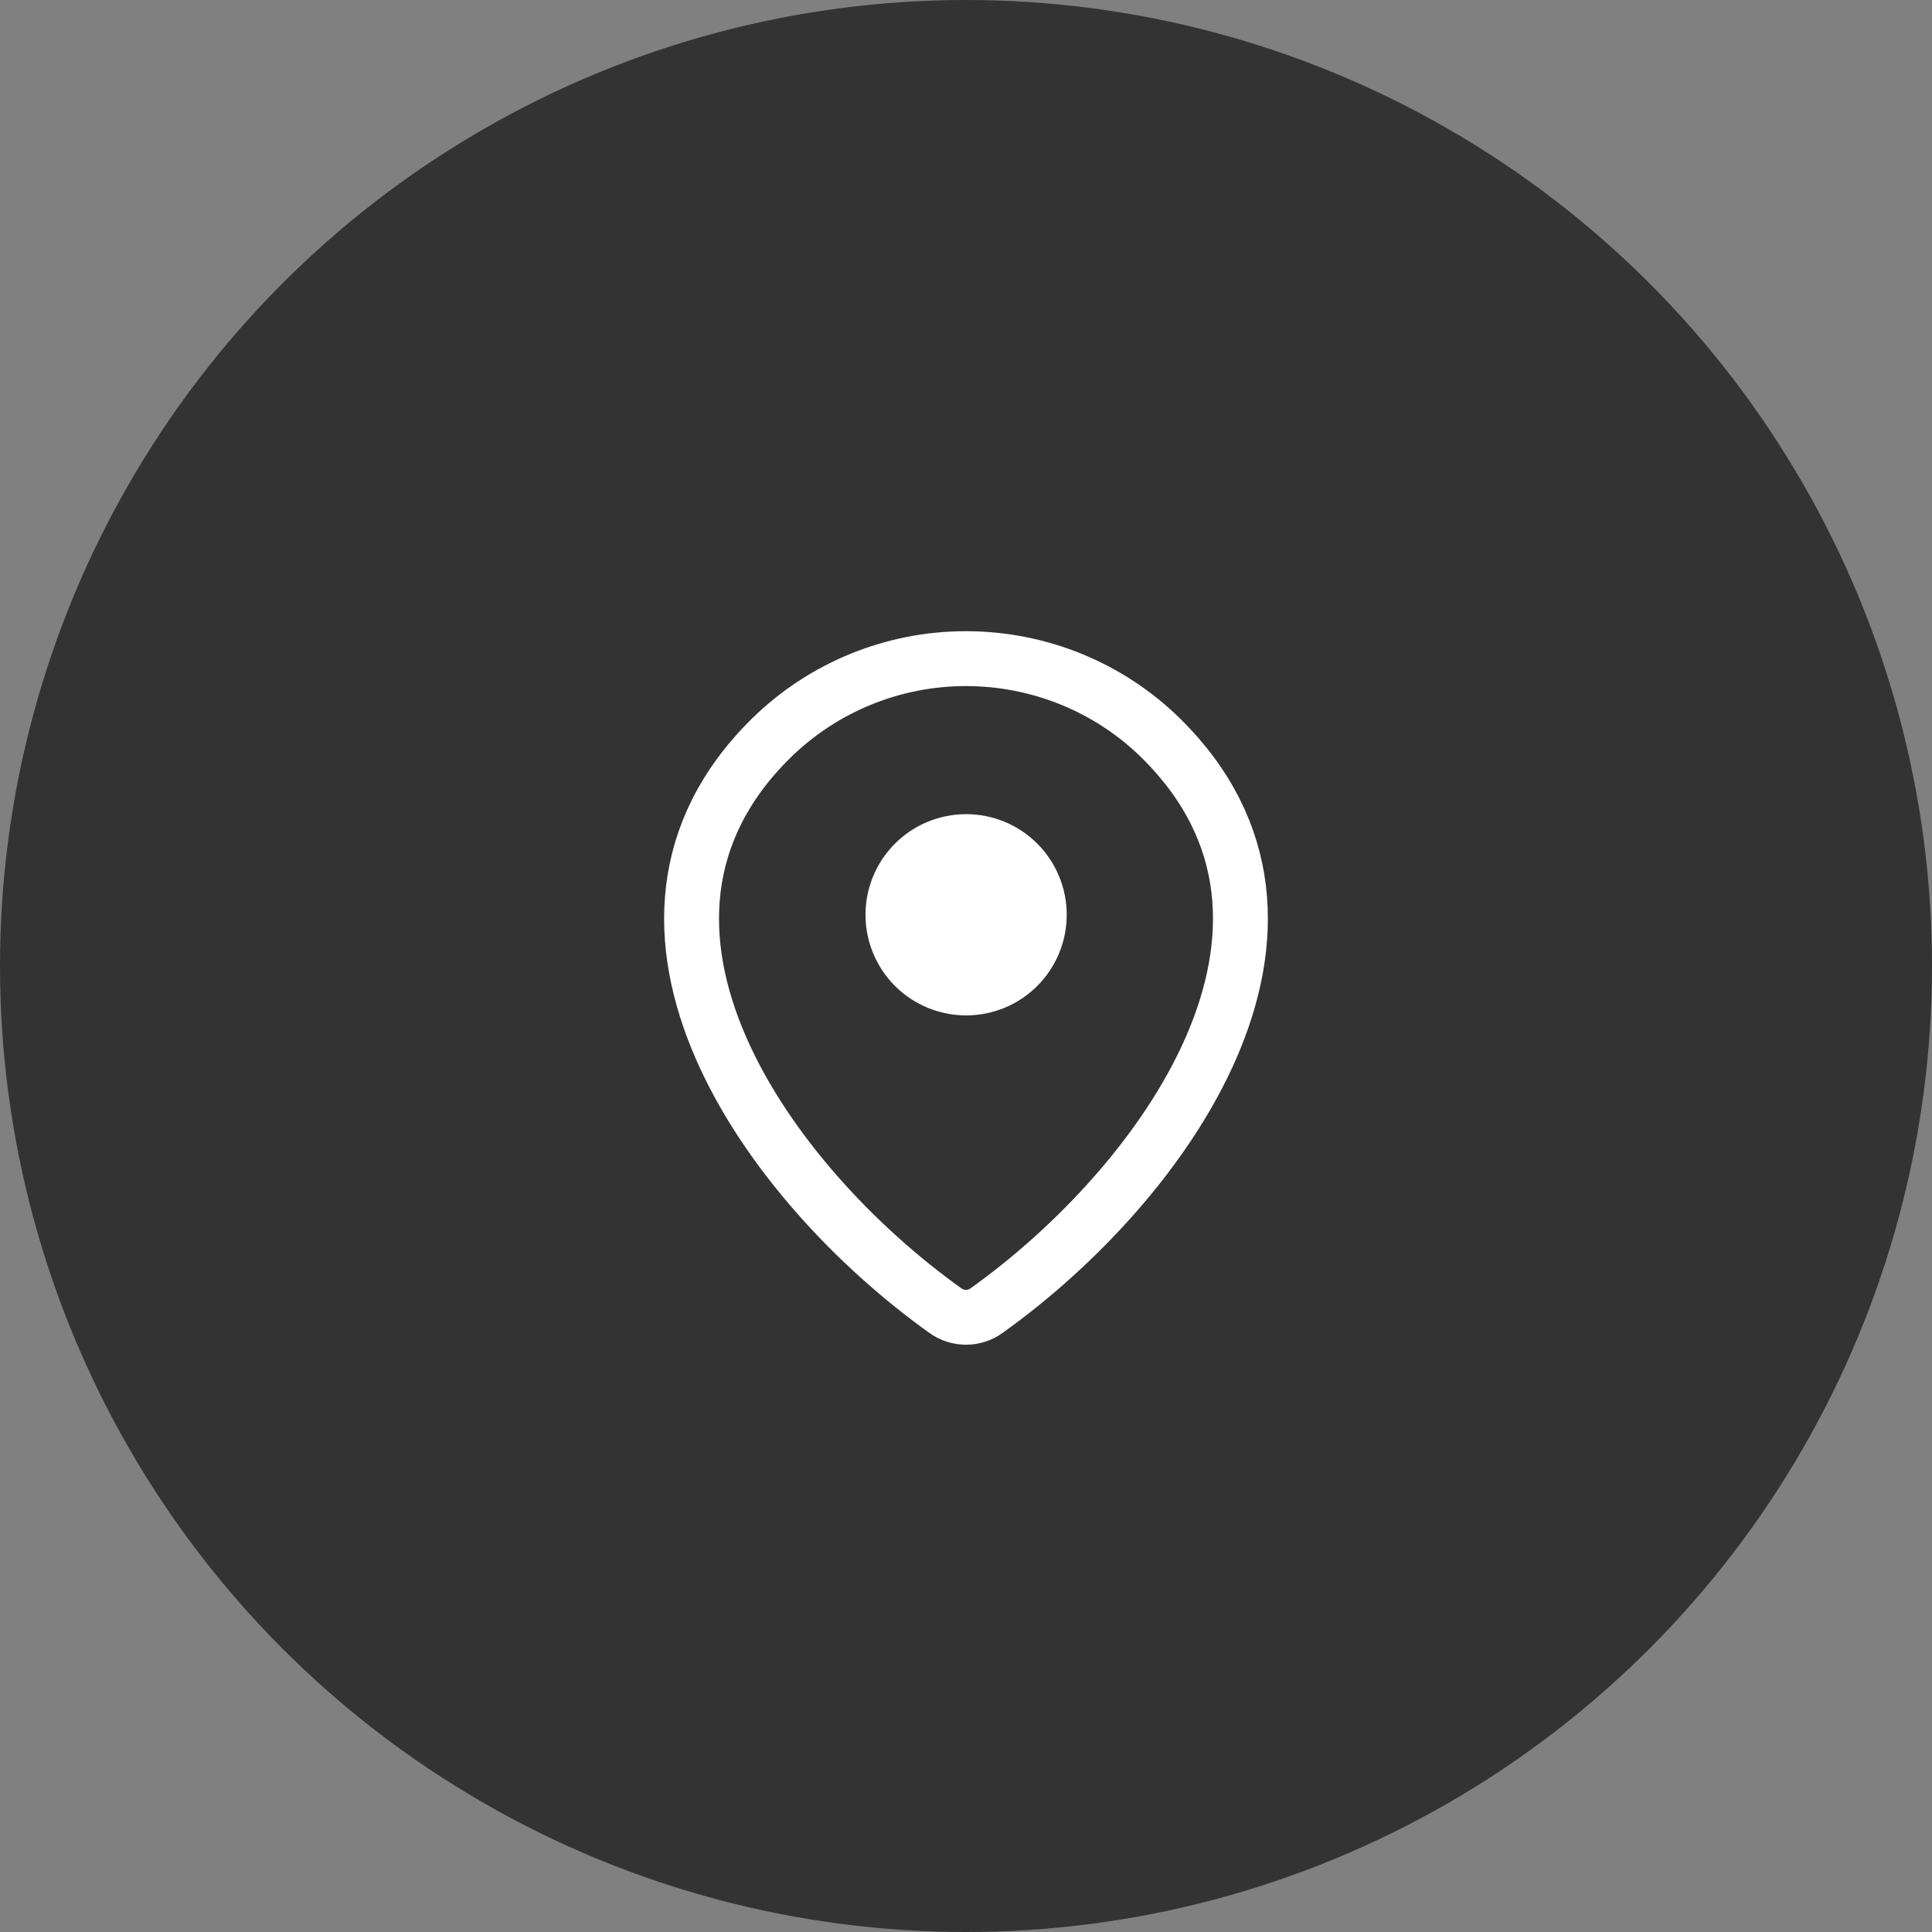 <svg width="44" height="44" viewBox="0 0 44 44" fill="none" xmlns="http://www.w3.org/2000/svg">
<rect x="0" y="0" width="44" height="44" fill="#808080" stroke="none"/>
<circle cx="22" cy="22" r="22" fill="#333333"/>
<path d="M22.466 29.85C22.331 29.948 22.167 30 22 30C21.832 30 21.669 29.948 21.533 29.85C17.509 26.982 13.238 21.082 17.556 16.818C18.741 15.652 20.337 14.999 22 15C23.666 15 25.266 15.654 26.444 16.817C30.762 21.081 26.491 26.98 22.466 29.85Z" stroke="white" stroke-width="1.25" stroke-linecap="round" stroke-linejoin="round"/>
<path d="M22.003 22.5C22.445 22.5 22.869 22.325 23.181 22.012C23.494 21.699 23.669 21.275 23.669 20.833C23.669 20.391 23.494 19.968 23.181 19.655C22.869 19.342 22.445 19.167 22.003 19.167C21.561 19.167 21.137 19.342 20.824 19.655C20.512 19.968 20.336 20.391 20.336 20.833C20.336 21.275 20.512 21.699 20.824 22.012C21.137 22.325 21.561 22.5 22.003 22.5Z" fill="white" stroke="white" stroke-width="1.25" stroke-linecap="round" stroke-linejoin="round"/>
</svg>
